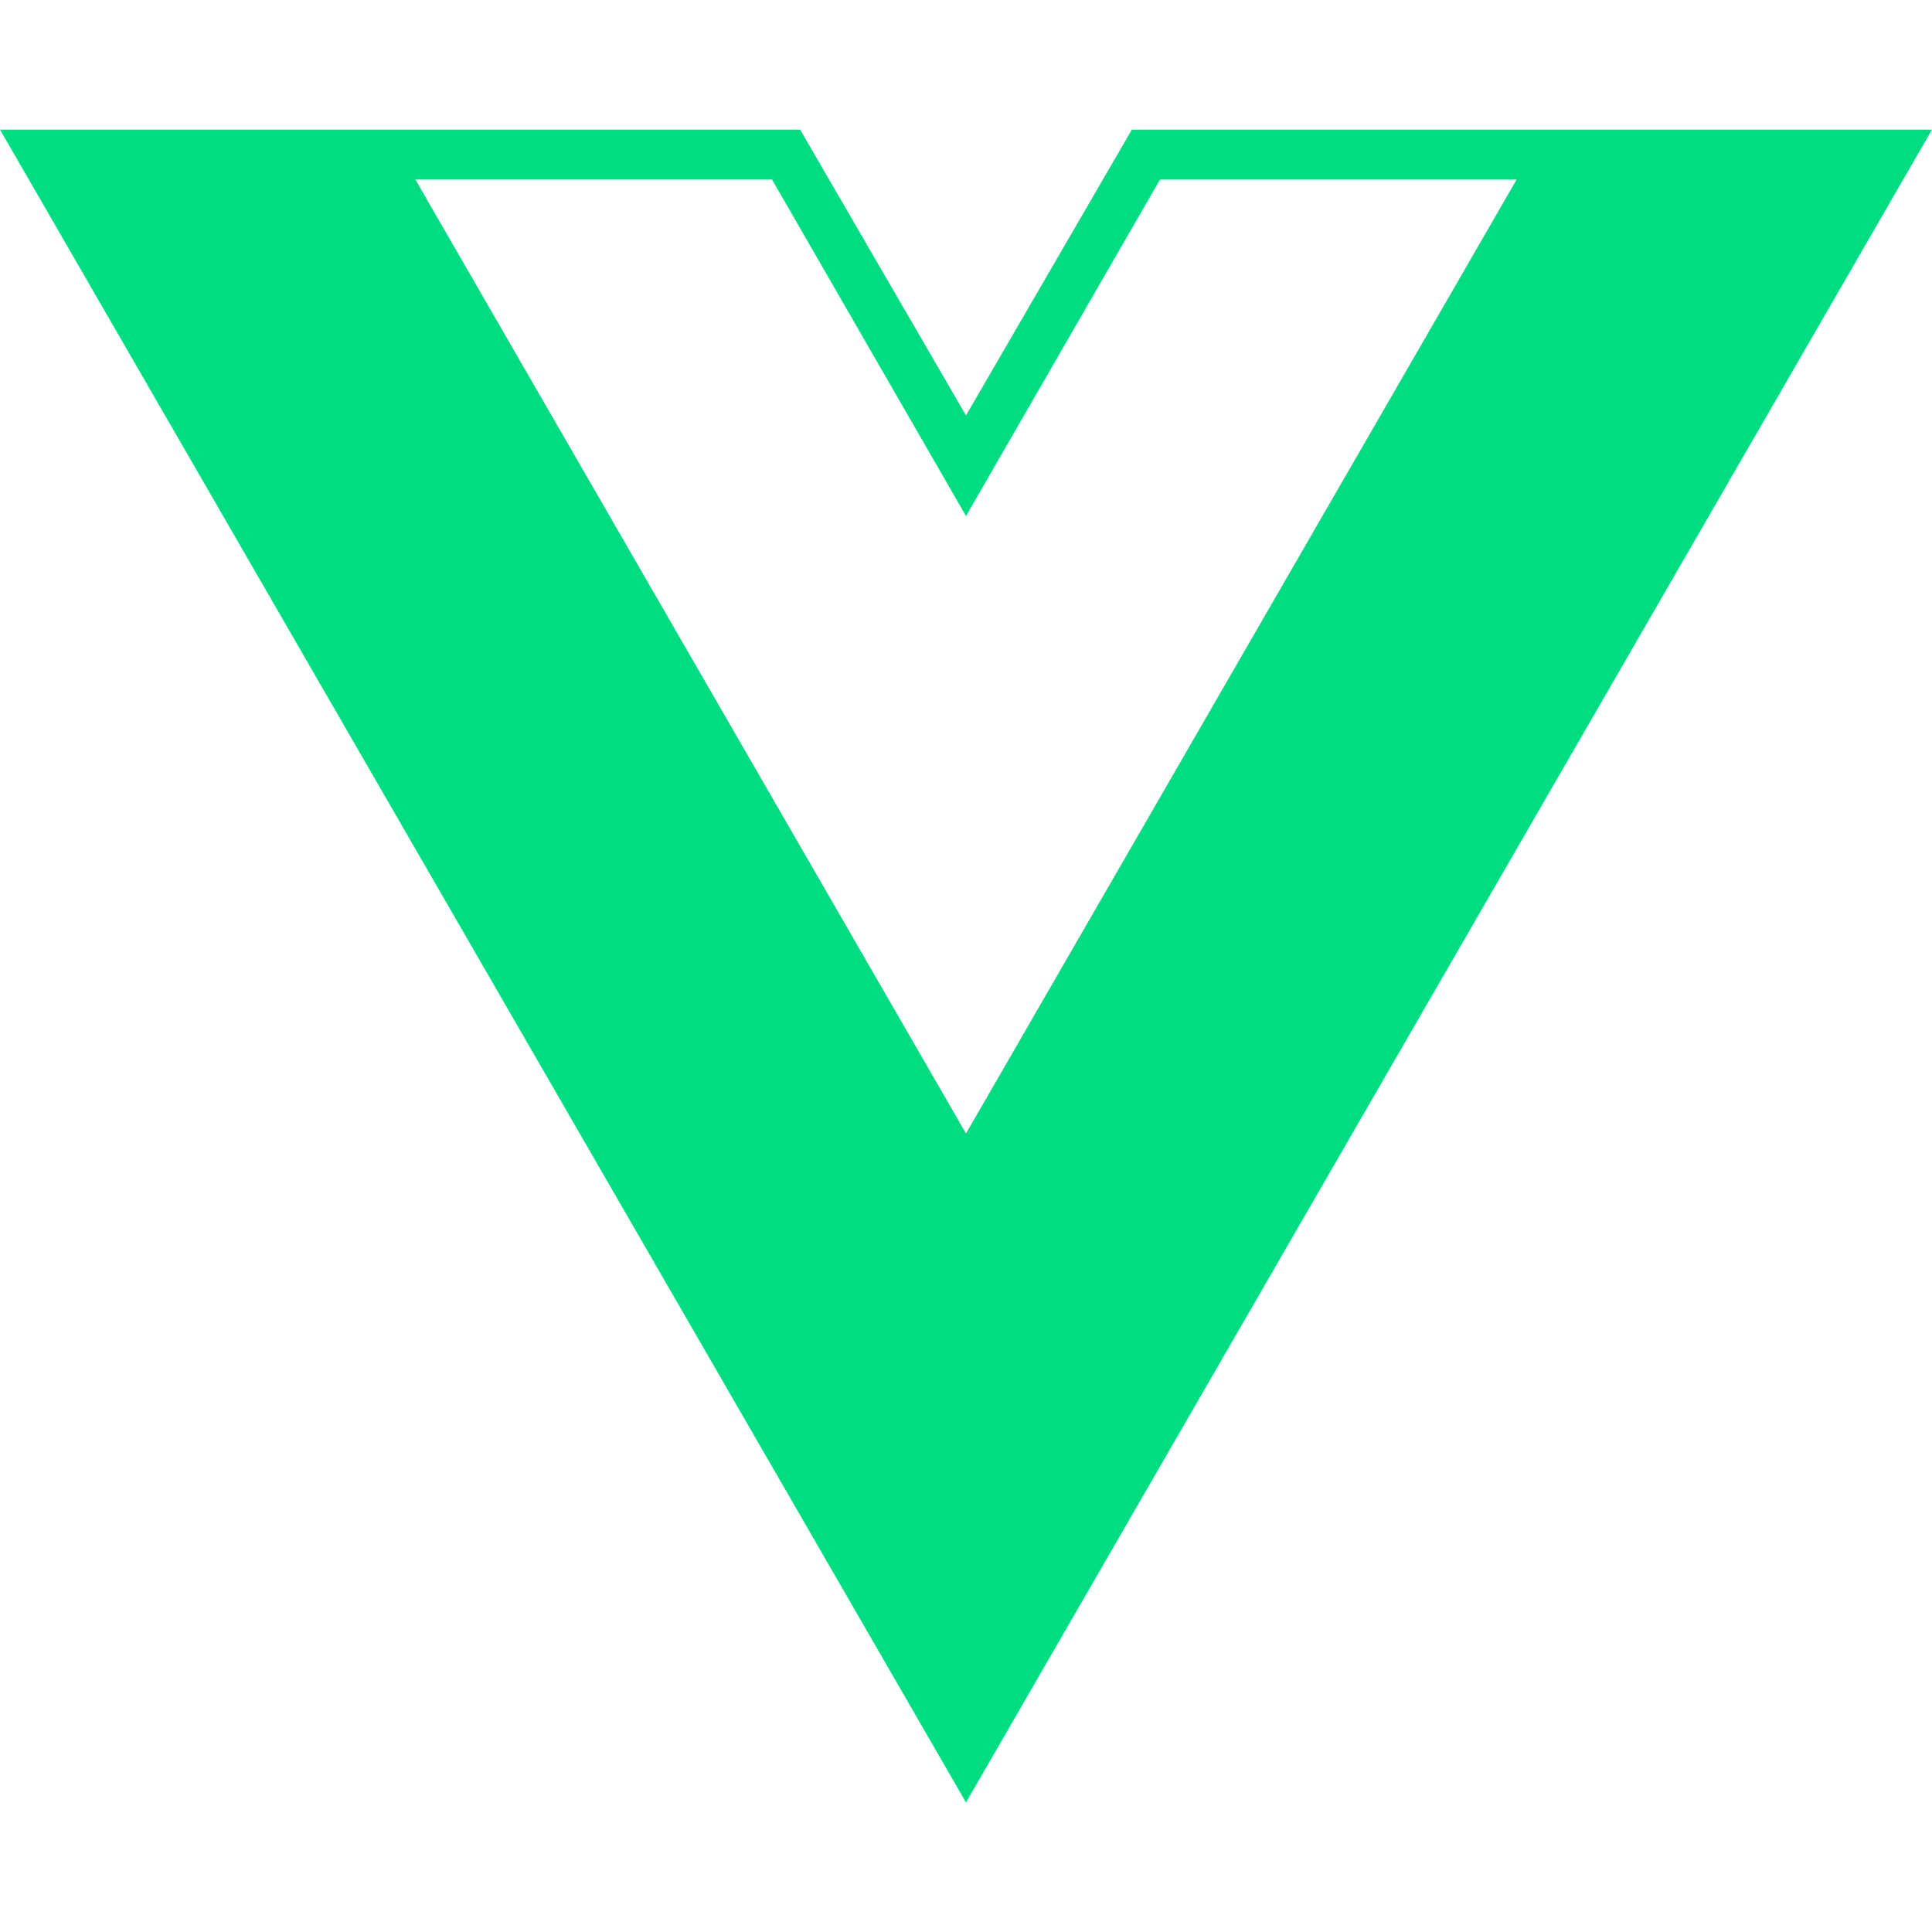 <svg xmlns="http://www.w3.org/2000/svg" width="32" height="32" fill="none"><path fill="#00DC82" d="M32 2.147H18.747L16 6.88l-2.747-4.733H0l16 27.707L32 2.147ZM16 18.773l-9.12-15.8h5.907L16 8.547l3.213-5.573H25.12l-9.12 15.8Z"/></svg>